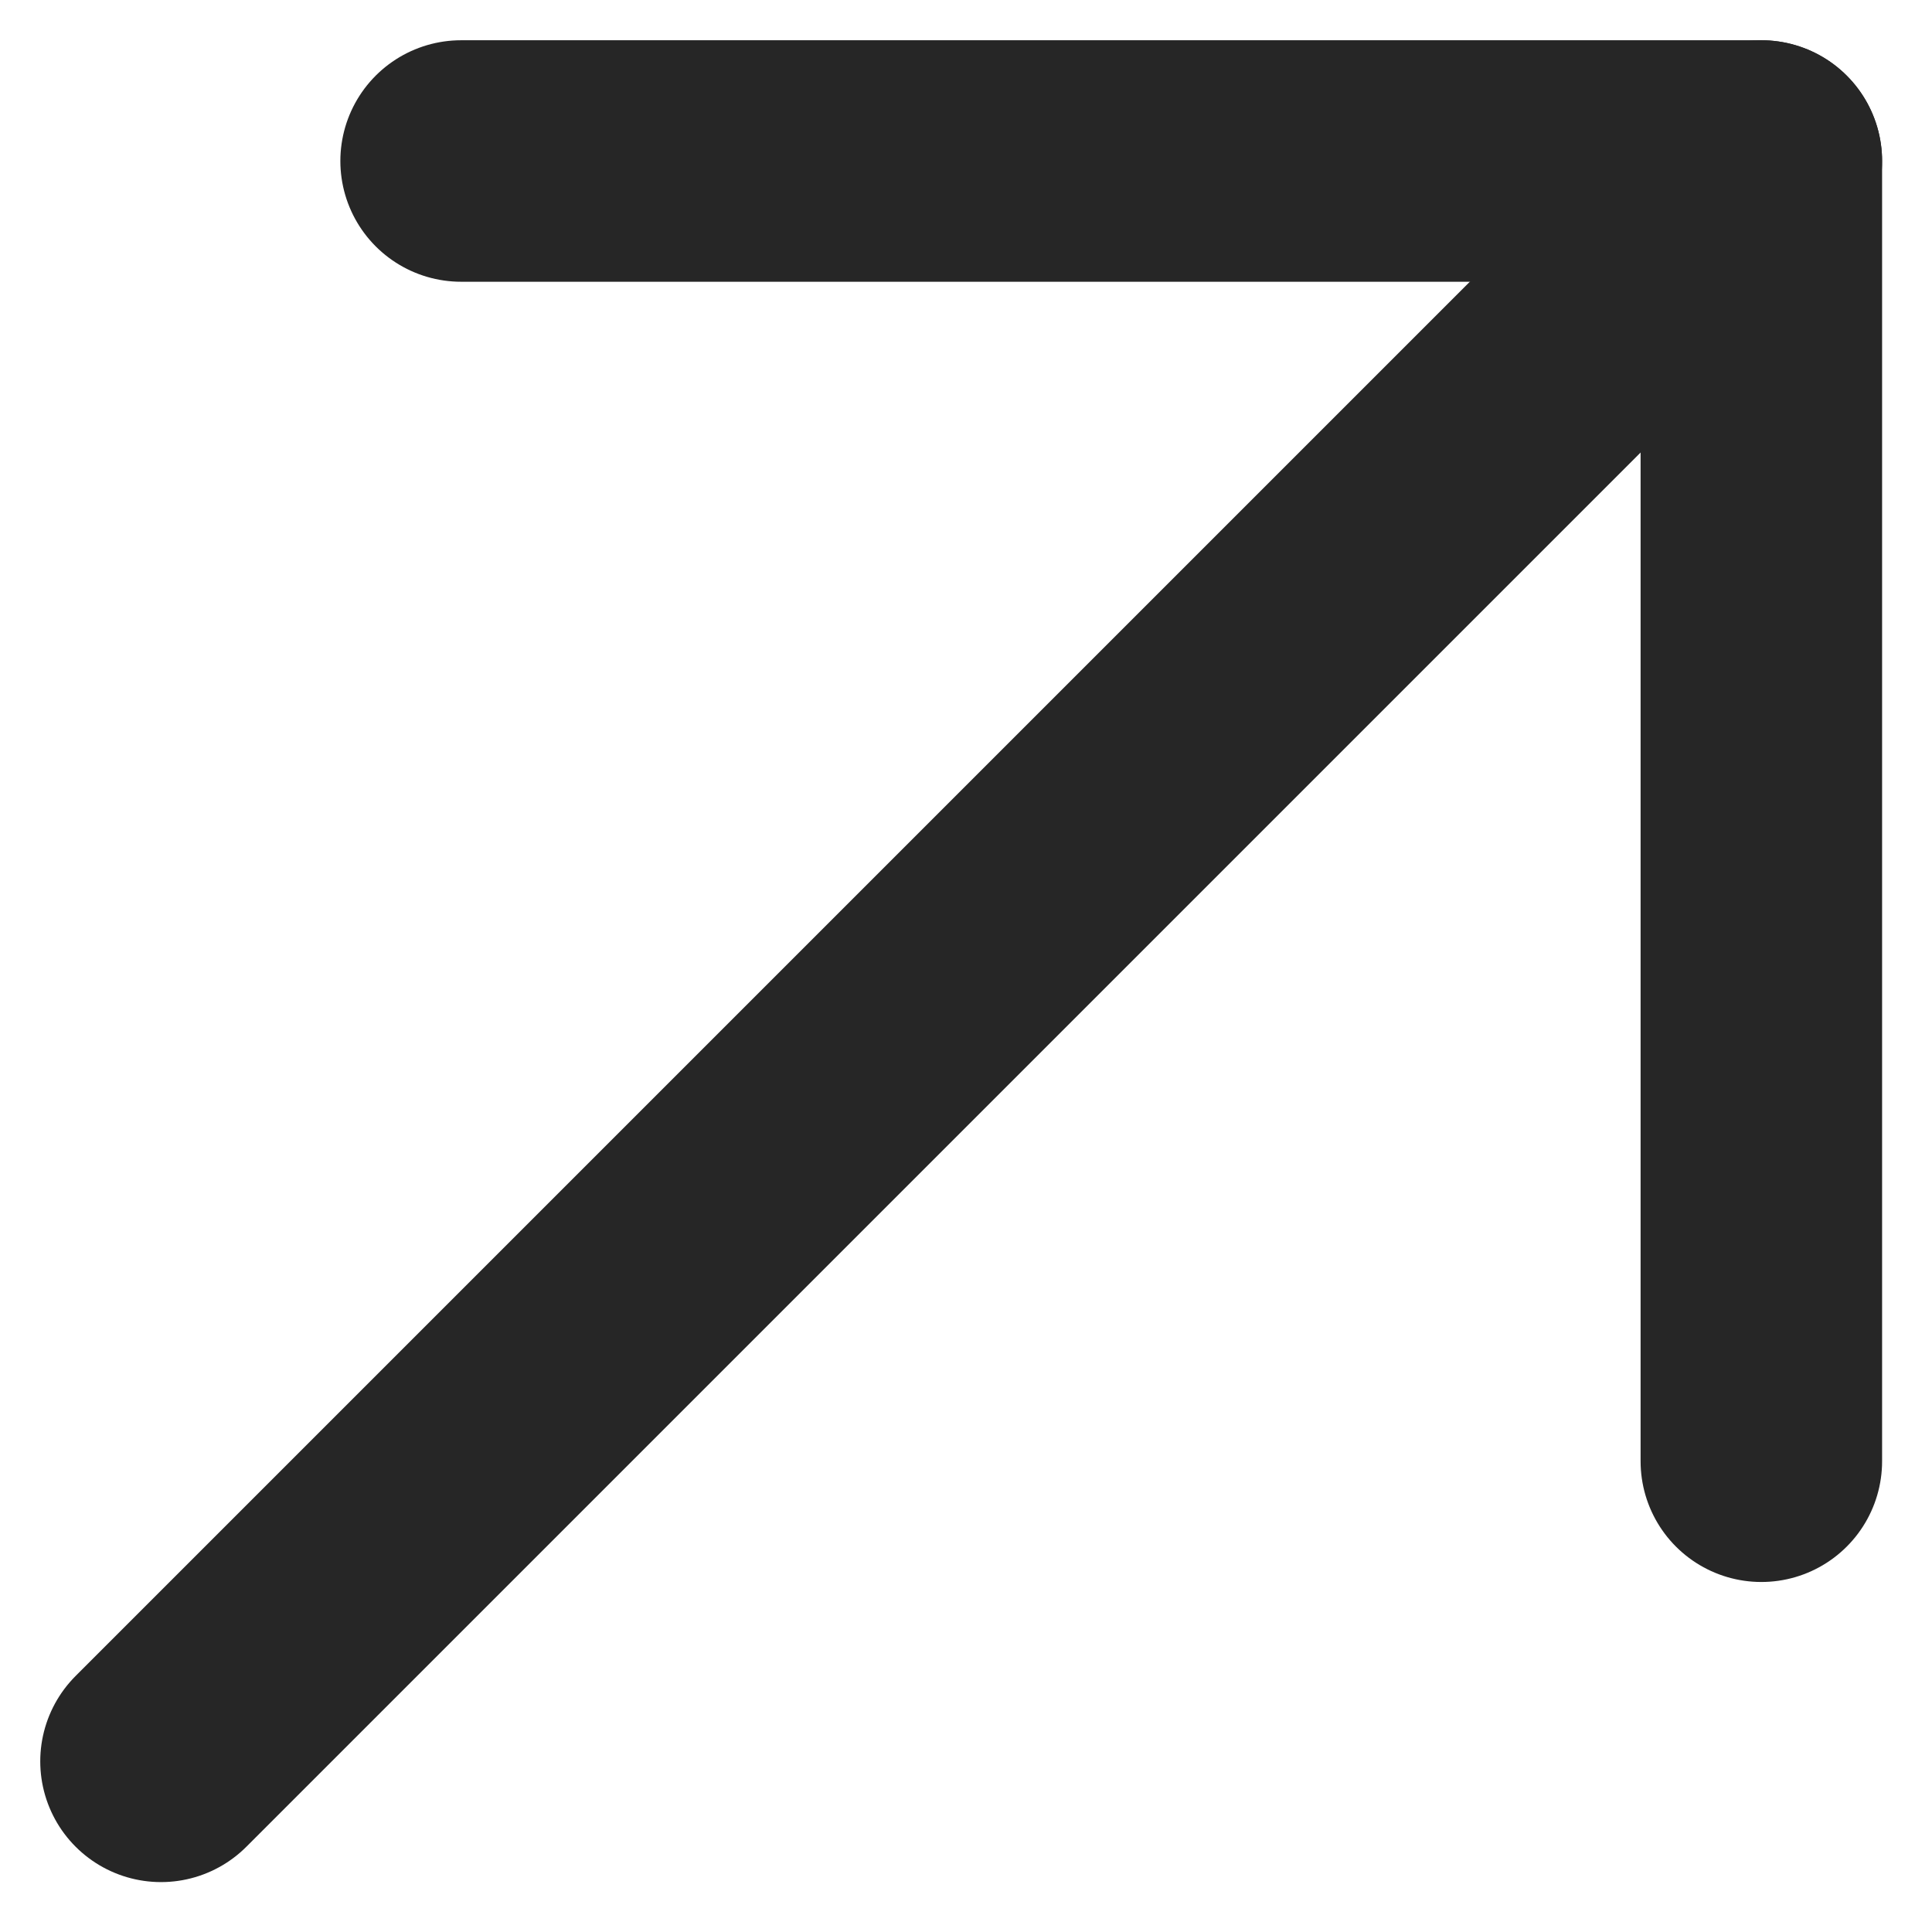 <svg width="12" height="12" viewBox="0 0 12 12" fill="none" xmlns="http://www.w3.org/2000/svg">
<path d="M1 10.94L10.94 1" stroke="#262626" stroke-width="1.5" stroke-linecap="round" stroke-linejoin="round"/>
<path d="M2.864 1L10.94 1V9.076" stroke="#262626" stroke-width="1.5" stroke-linecap="round" stroke-linejoin="round"/>
</svg>
